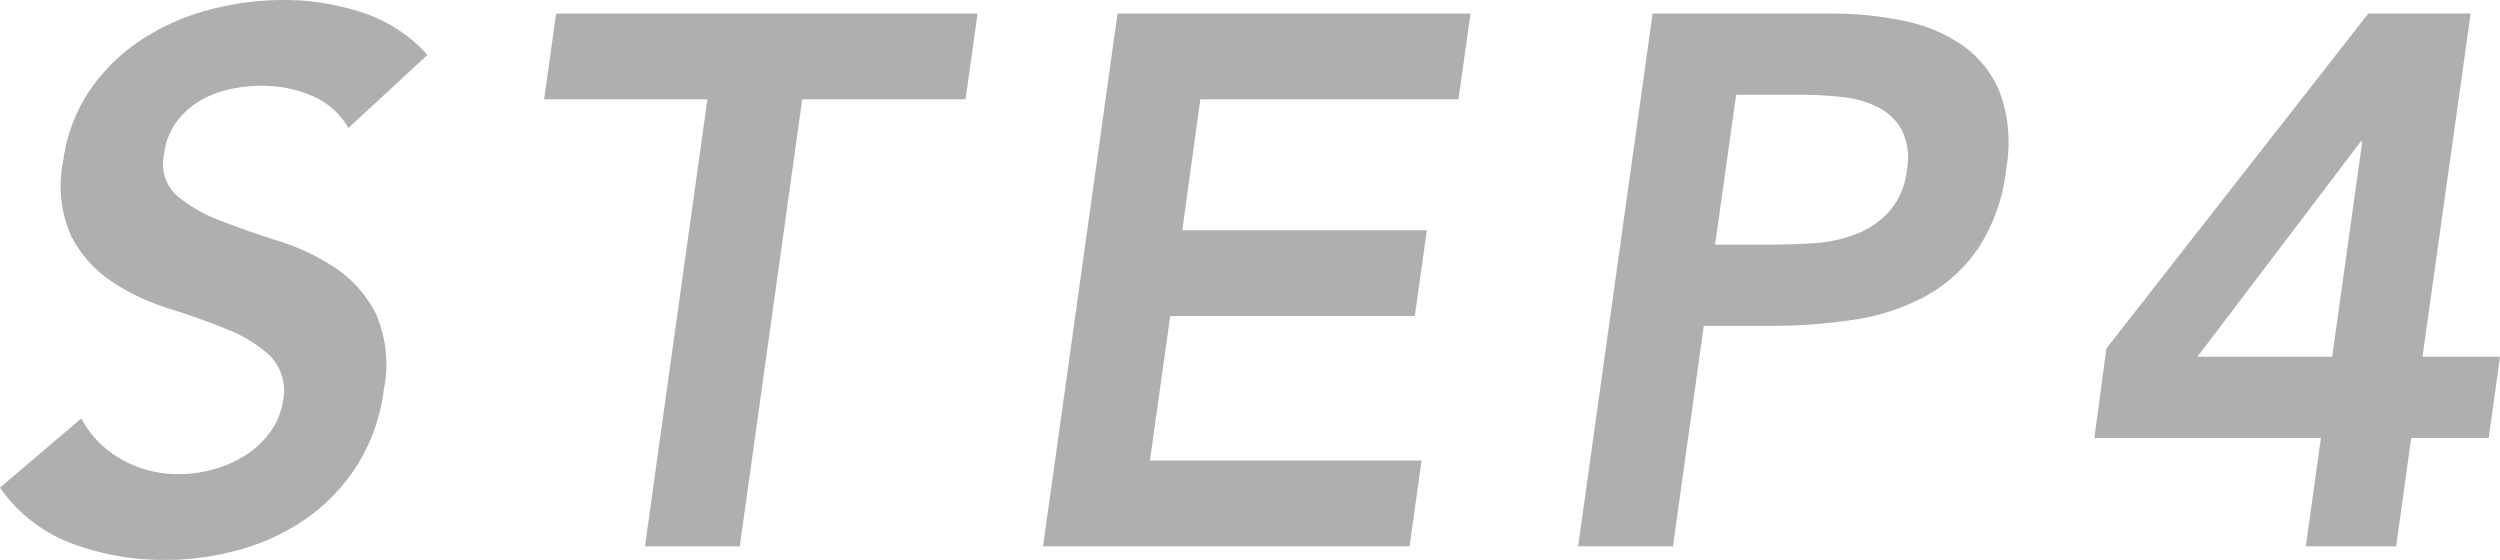 <svg xmlns="http://www.w3.org/2000/svg" width="66.44" height="14.88" viewBox="0 0 66.44 14.88">
  <path id="パス_14251" data-name="パス 14251" d="M10.08-11.12a2.02,2.02,0,0,0-.96-.85,3.37,3.37,0,0,0-1.36-.27,3.828,3.828,0,0,0-.87.1,2.659,2.659,0,0,0-.79.32,2.07,2.07,0,0,0-.61.57,1.783,1.783,0,0,0-.31.83,1.148,1.148,0,0,0,.34,1.1,3.984,3.984,0,0,0,1.15.66q.71.28,1.54.54a5.906,5.906,0,0,1,1.52.72,3.187,3.187,0,0,1,1.08,1.22,3.374,3.374,0,0,1,.21,2.02,4.944,4.944,0,0,1-.7,1.99A4.979,4.979,0,0,1,8.99-.76,5.78,5.78,0,0,1,7.22.08,7.317,7.317,0,0,1,5.2.36,6.934,6.934,0,0,1,2.72-.08,4.056,4.056,0,0,1,.82-1.56L2.98-3.4A2.716,2.716,0,0,0,4.05-2.31a3.055,3.055,0,0,0,1.53.39,3.443,3.443,0,0,0,.89-.12,3.135,3.135,0,0,0,.84-.36,2.433,2.433,0,0,0,.67-.61,1.9,1.9,0,0,0,.36-.85A1.329,1.329,0,0,0,8-5.06a3.637,3.637,0,0,0-1.15-.71q-.71-.29-1.54-.55A5.932,5.932,0,0,1,3.8-7.03a3.239,3.239,0,0,1-1.08-1.2,3.276,3.276,0,0,1-.22-2.01,4.352,4.352,0,0,1,.72-1.9,5,5,0,0,1,1.37-1.33,6.1,6.1,0,0,1,1.79-.79,7.615,7.615,0,0,1,1.96-.26,6.631,6.631,0,0,1,2.13.34,3.951,3.951,0,0,1,1.71,1.12Zm9.54-.76H15.28l.32-2.28H26.8l-.32,2.28H22.14L20.48,0H17.96Zm10.9-2.28H39.9l-.32,2.28H32.72L32.24-8.4h6.5l-.32,2.28h-6.5l-.54,3.84H38.6L38.28,0H28.54Zm14.22,0H49.5a9.113,9.113,0,0,1,1.94.2,4.149,4.149,0,0,1,1.57.67,2.825,2.825,0,0,1,.97,1.26,3.865,3.865,0,0,1,.16,1.97,4.808,4.808,0,0,1-.76,2.16,4.1,4.1,0,0,1-1.42,1.27,5.83,5.83,0,0,1-1.89.61,14.39,14.39,0,0,1-2.17.16H46.1L45.28,0H42.76Zm3.18,6.14q.54,0,1.13-.04a3.676,3.676,0,0,0,1.1-.24,2.354,2.354,0,0,0,.88-.6,2.014,2.014,0,0,0,.47-1.12,1.708,1.708,0,0,0-.14-1.05,1.48,1.48,0,0,0-.63-.6,2.716,2.716,0,0,0-.94-.27A9.157,9.157,0,0,0,48.76-12h-1.8L46.4-8.02ZM62.5-2.88H56.48l.32-2.38,6.96-8.9h2.72L65.2-5.04h2.06l-.3,2.16H64.9L64.5,0H62.1Zm1.1-7.88h-.04L59.22-5.04H62.8Z" transform="translate(-0.82 14.52)" fill="#afafaf"/>
</svg>
